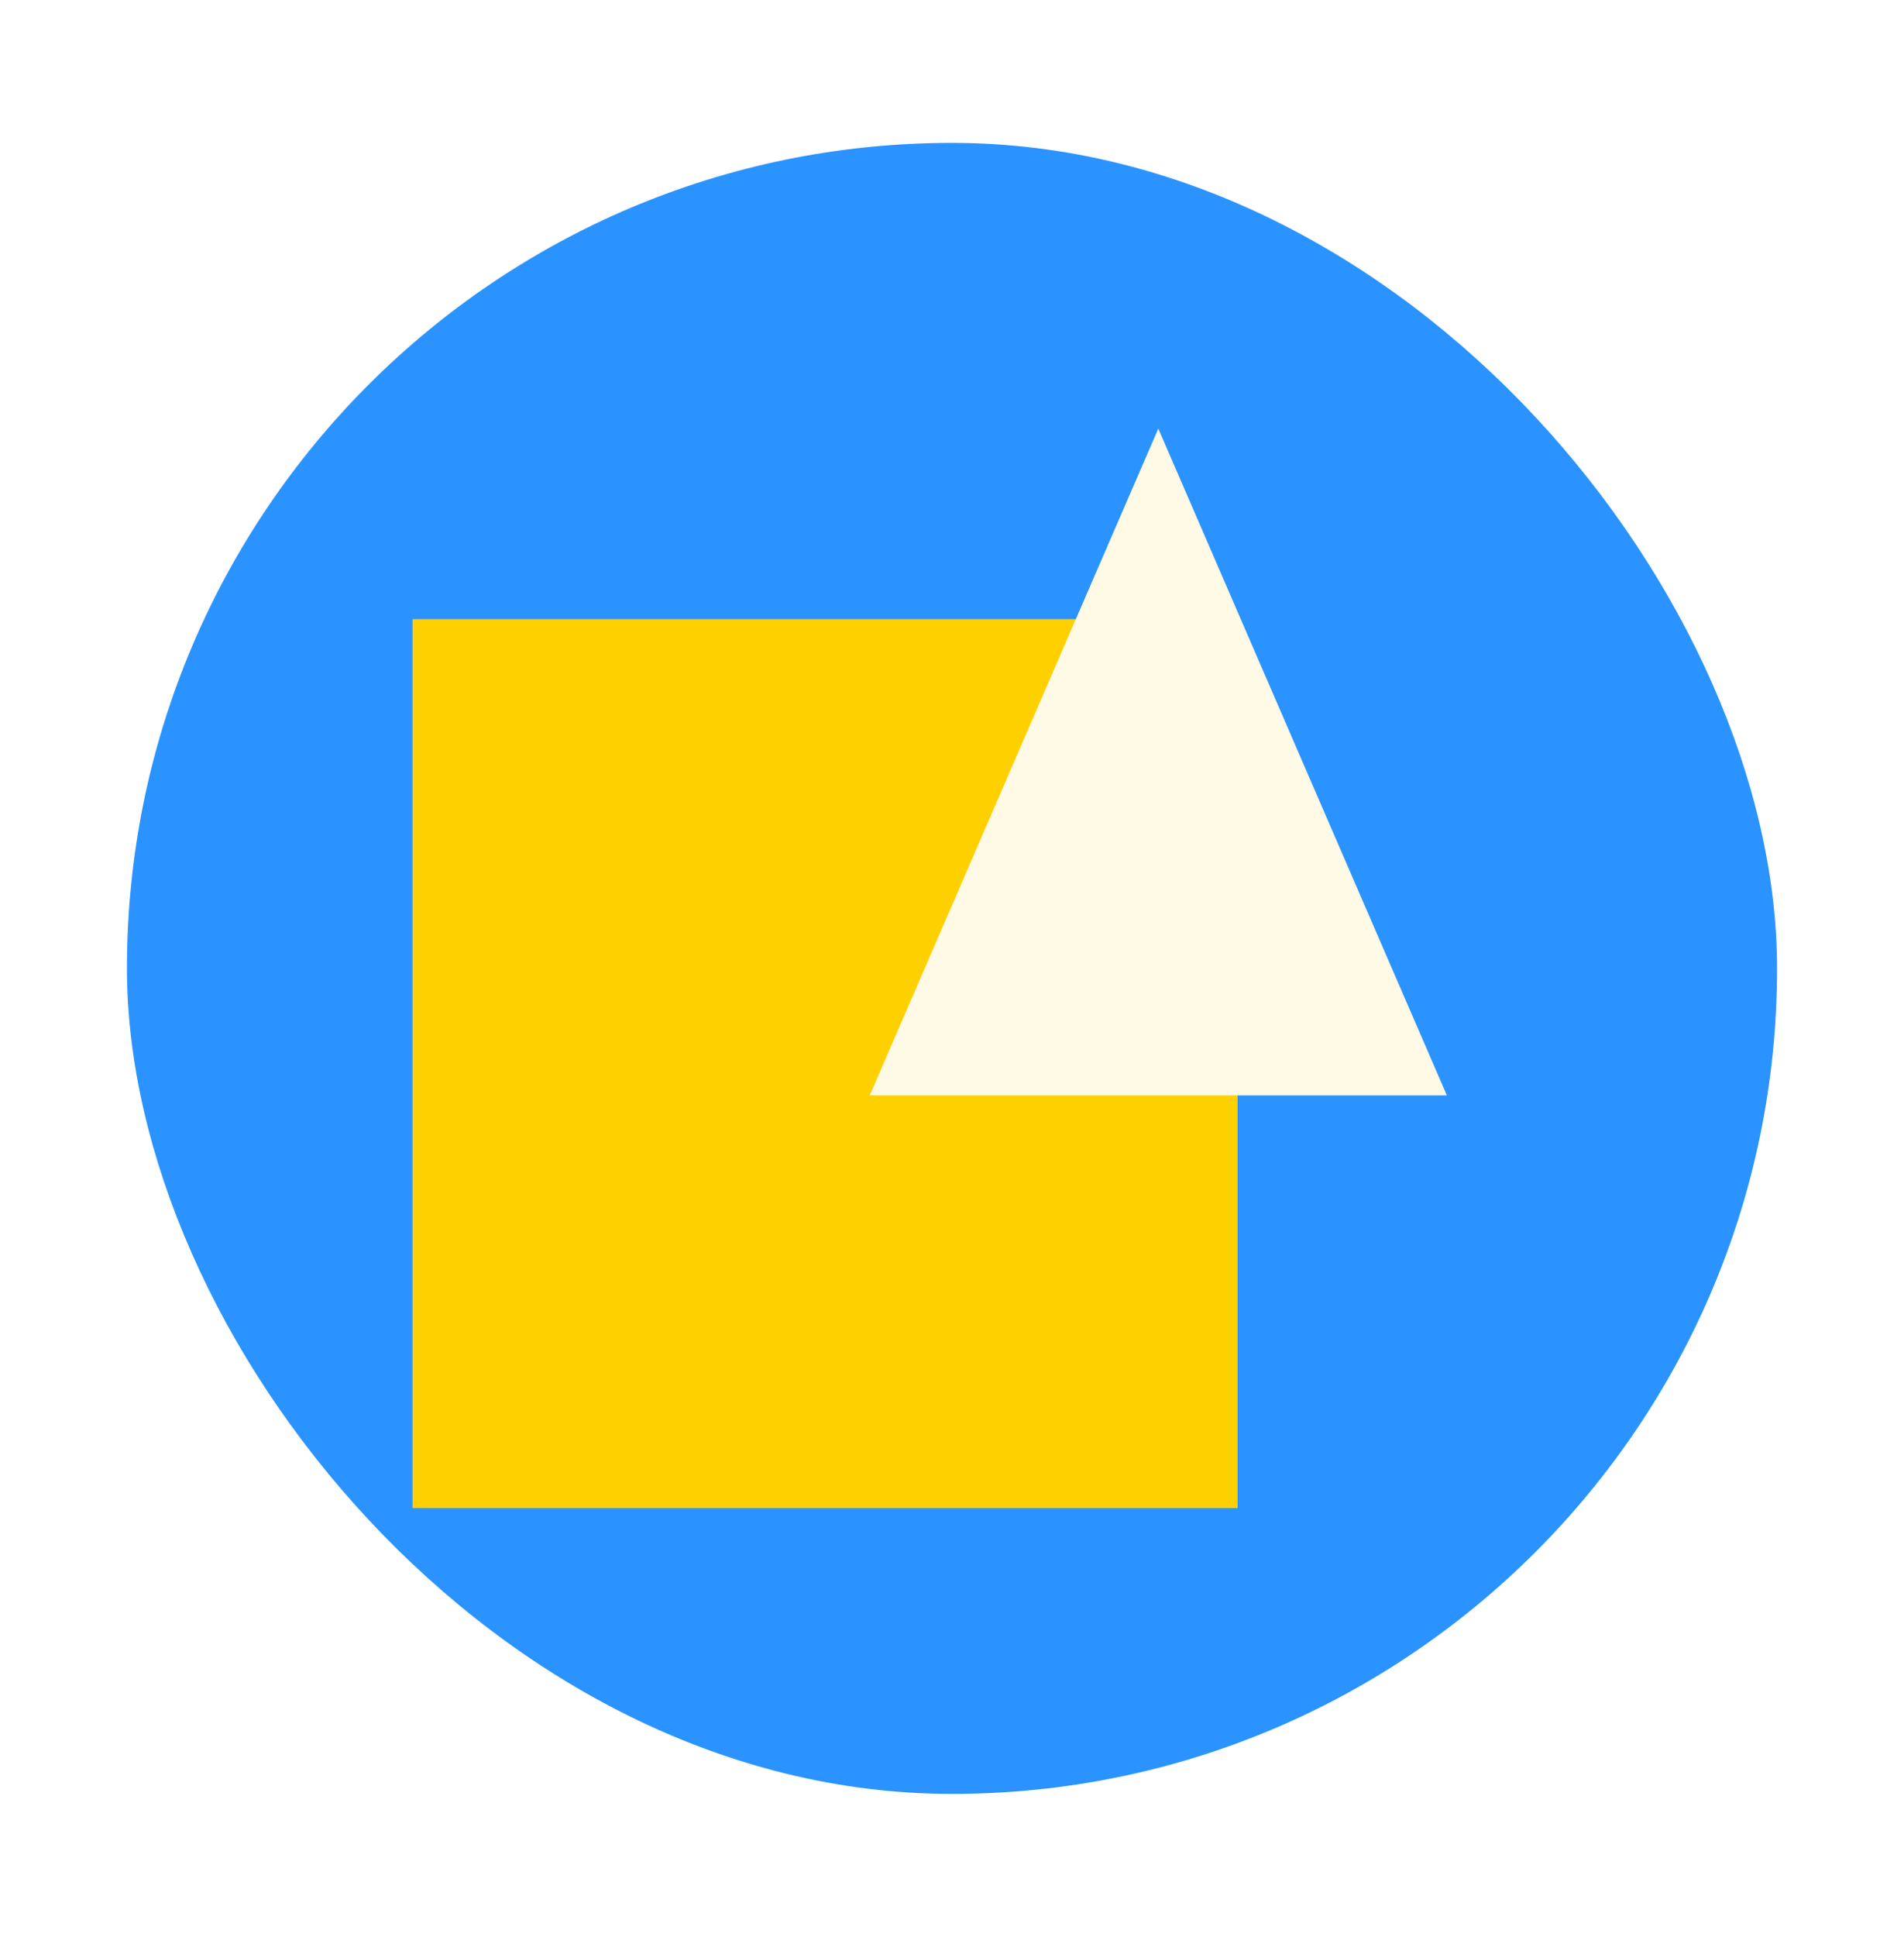 <svg width="60" height="61" viewBox="0 0 60 61" fill="none" xmlns="http://www.w3.org/2000/svg">
<g filter="url(#filter0_d_4218_7247)">
<rect x="4" y="3.5" width="52" height="52.001" rx="26" fill="#2A93FF"/>
<rect x="13.001" y="18.5" width="26" height="28" fill="#FFD000"/>
<path d="M36.501 12.5L45.594 33.5H27.408L36.501 12.5Z" fill="#FFFAE6"/>
</g>
<defs>
<filter id="filter0_d_4218_7247" x="-96" y="-96.501" width="252" height="252.001" filterUnits="userSpaceOnUse" color-interpolation-filters="sRGB">
<feFlood flood-opacity="0" result="BackgroundImageFix"/>
<feColorMatrix in="SourceAlpha" type="matrix" values="0 0 0 0 0 0 0 0 0 0 0 0 0 0 0 0 0 0 127 0" result="hardAlpha"/>
<feOffset dy="1"/>
<feGaussianBlur stdDeviation="2"/>
<feComposite in2="hardAlpha" operator="out"/>
<feColorMatrix type="matrix" values="0 0 0 0 0 0 0 0 0 0 0 0 0 0 0 0 0 0 0.25 0"/>
<feBlend mode="normal" in2="BackgroundImageFix" result="effect1_dropShadow_4218_7247"/>
<feBlend mode="normal" in="SourceGraphic" in2="effect1_dropShadow_4218_7247" result="shape"/>
</filter>
</defs>
</svg>
